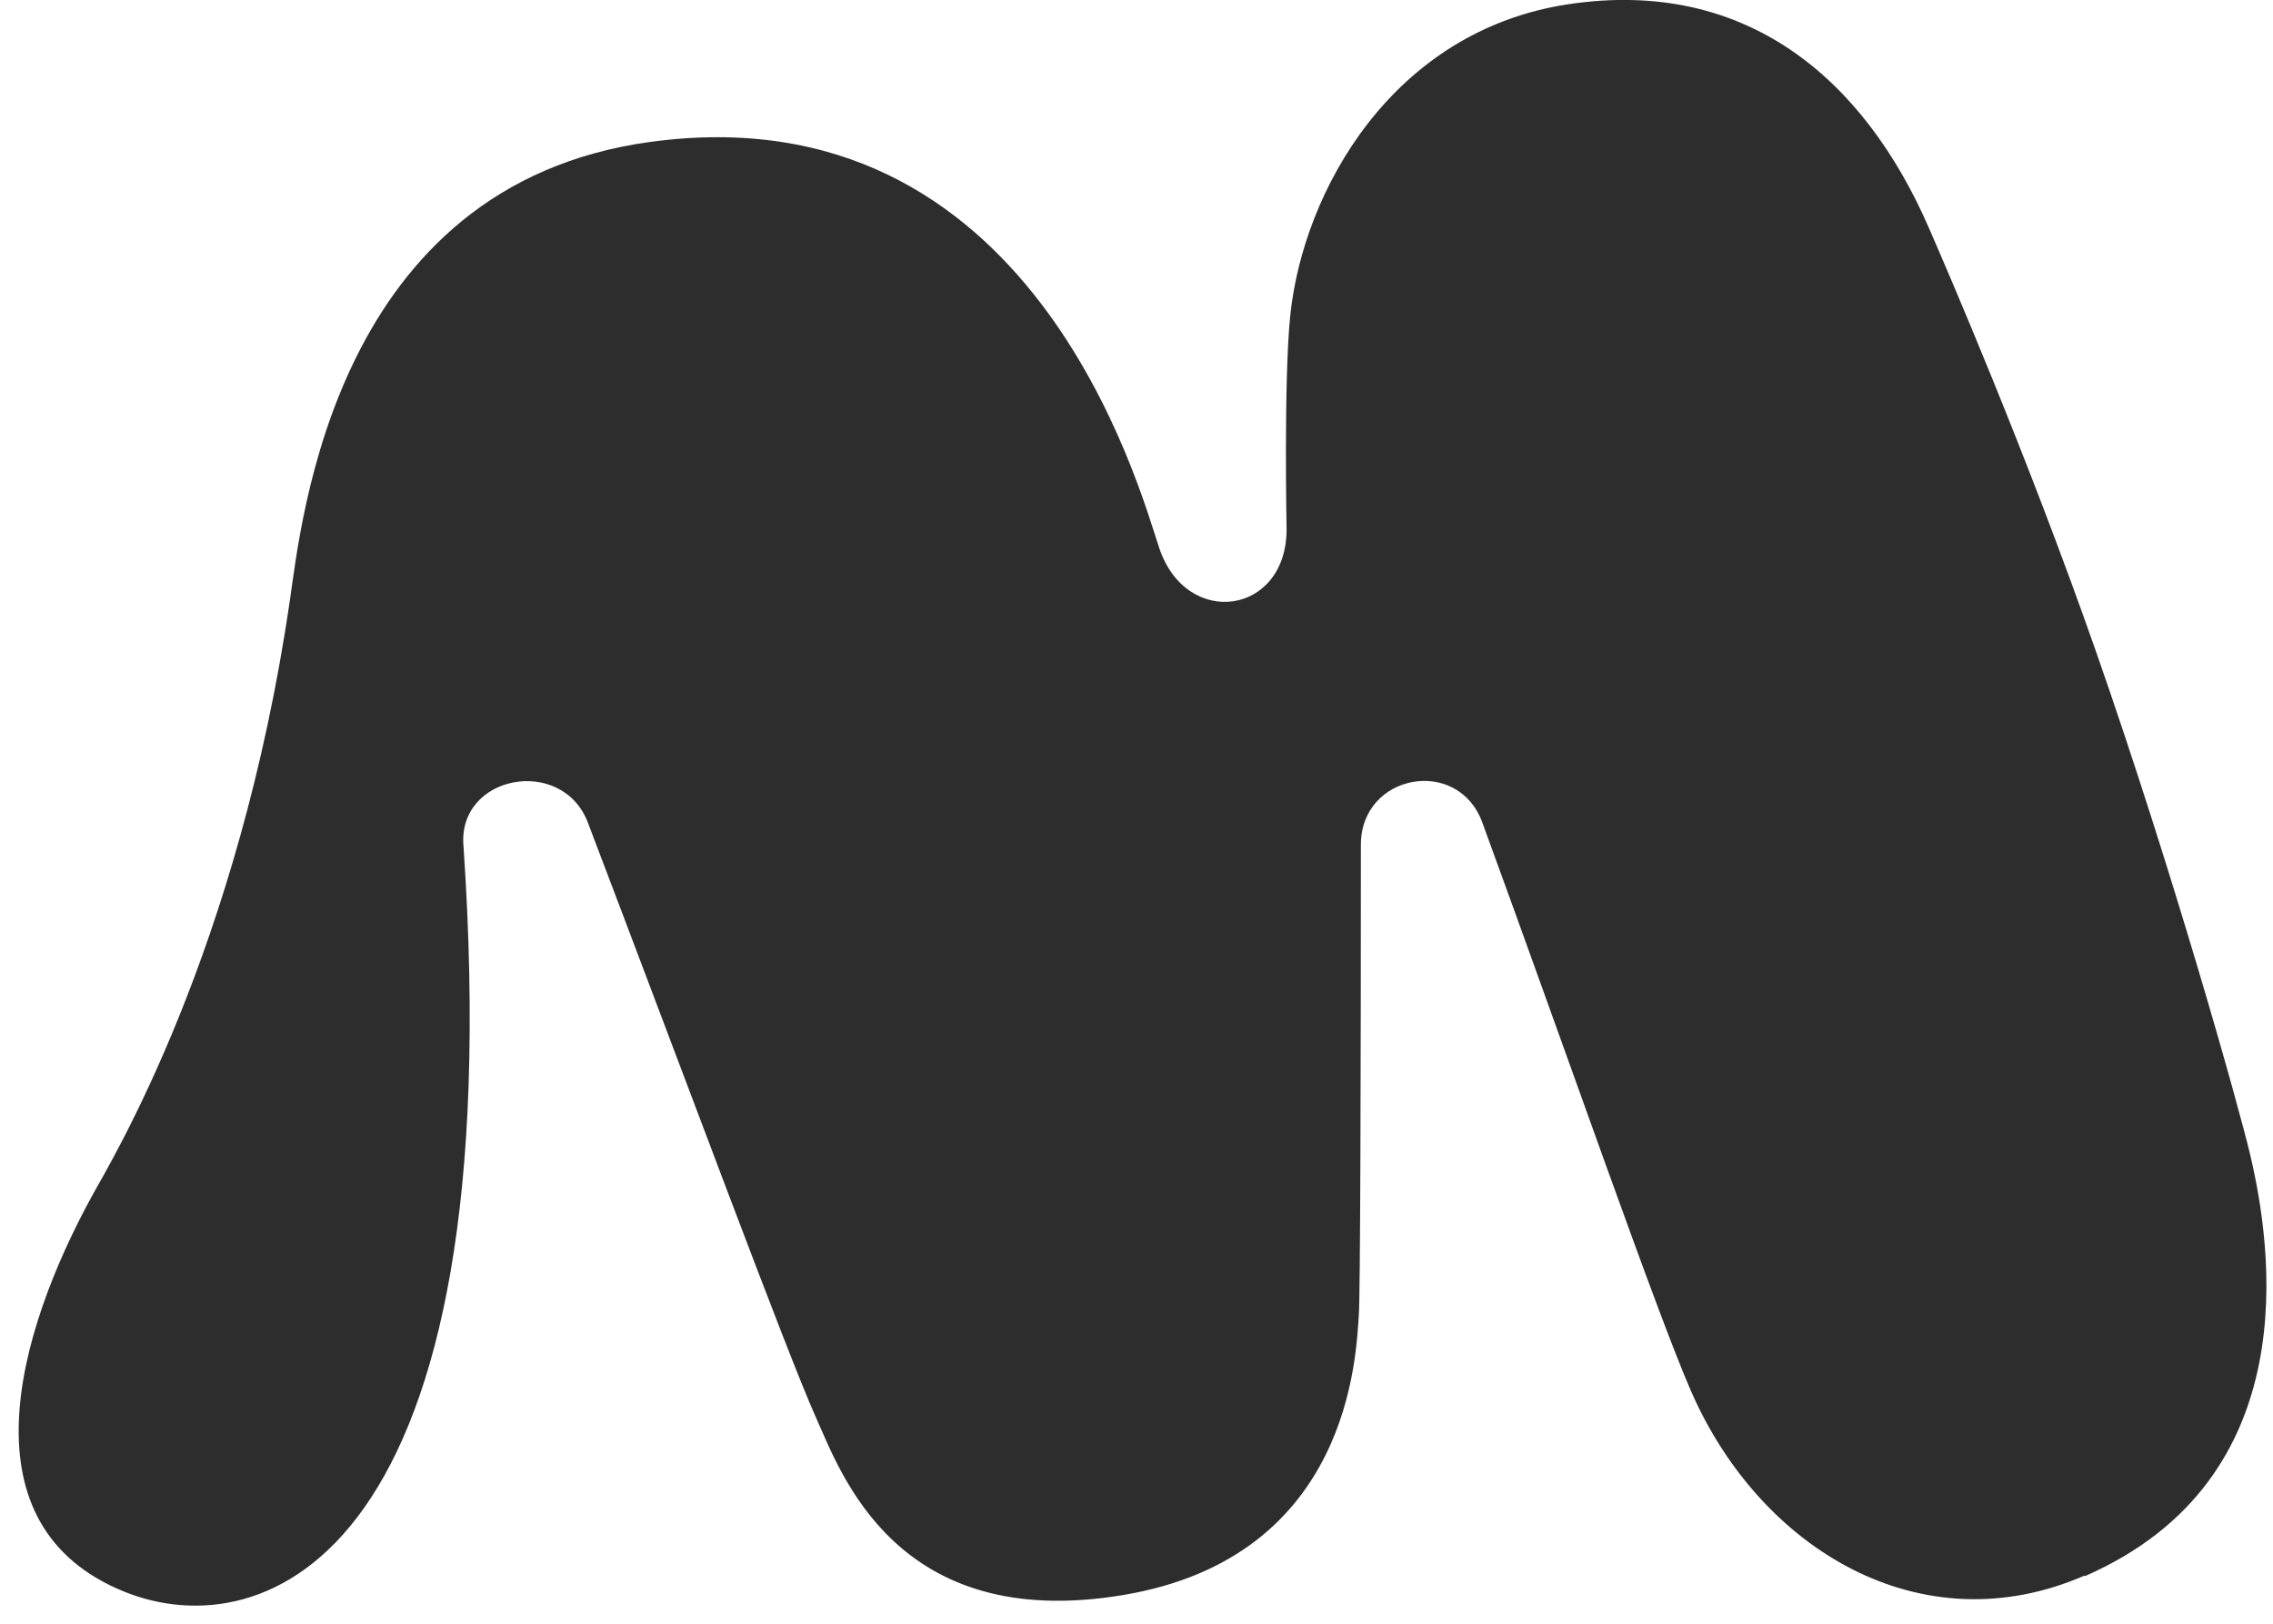 <svg width="63" height="45" viewBox="0 0 63 45" fill="none" xmlns="http://www.w3.org/2000/svg">
<path d="M57.776 43.666C53.247 45.635 48.784 42.937 46.87 38.554C45.906 36.347 43.422 29.18 41.084 22.792C40.411 20.951 37.719 21.441 37.719 23.411C37.719 29.532 37.703 35.882 37.663 36.428C37.586 37.534 37.444 43.149 31.131 44.204C24.826 45.259 23.298 40.795 22.616 39.285C21.836 37.555 19.006 29.919 16.296 22.803C15.587 20.927 12.656 21.471 12.848 23.467C14.19 43.203 7.315 45.67 3.454 44.115C-1.054 42.299 0.44 36.985 2.57 33.108C3.084 32.171 6.617 26.368 8.036 16.625C8.356 14.462 9.261 5.131 18.024 3.933C28.605 2.486 31.568 13.509 32.125 15.172C32.87 17.438 35.66 17.053 35.66 14.669C35.66 14.669 35.578 10.515 35.762 8.741C36.116 5.311 38.581 0.847 43.483 0.115C48.385 -0.614 51.655 2.163 53.463 6.317C53.966 7.471 56.16 12.535 58.079 18.013C60.218 24.118 62.057 30.683 62.369 32.007C62.96 34.523 63.969 40.983 57.784 43.682L57.776 43.663V43.666Z" fill="#2D2D2D"/>
</svg>
